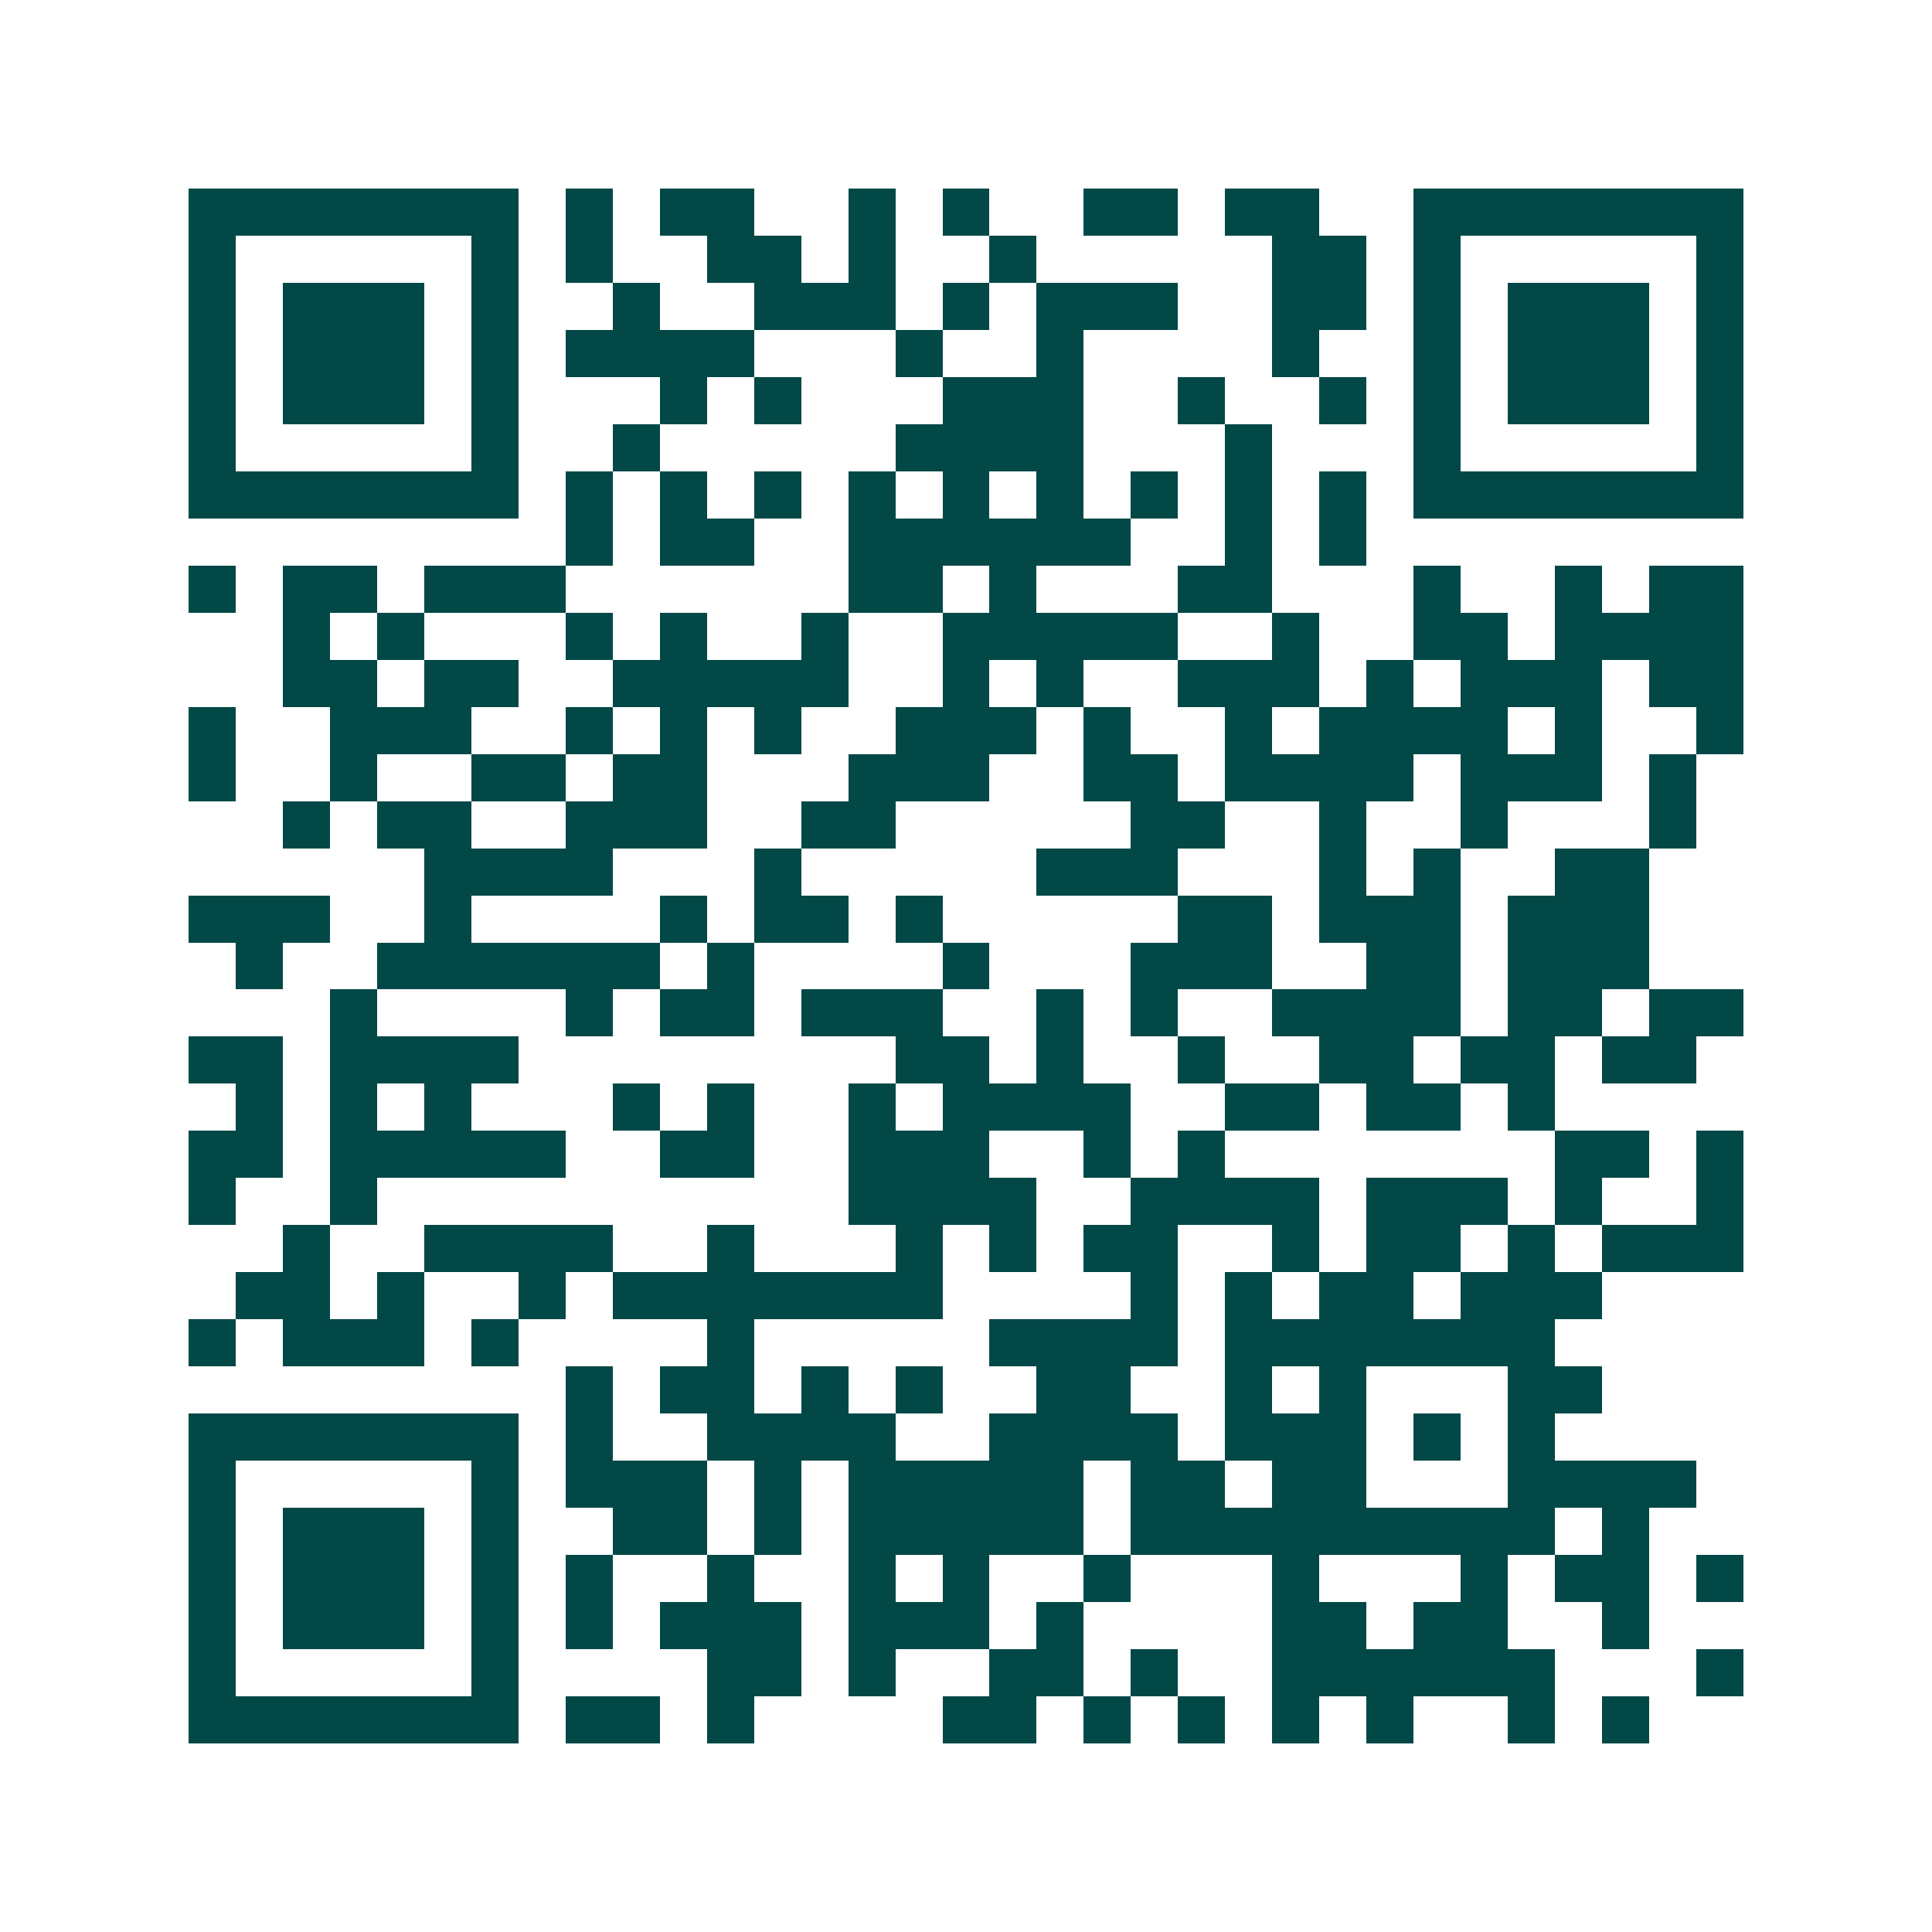 <svg xmlns="http://www.w3.org/2000/svg" width="200" height="200" viewBox="0 0 41 41" shape-rendering="crispEdges"><path fill="#ffffff" d="M0 0h41v41H0z"/><path stroke="#014847" d="M4 4.5h7m1 0h1m1 0h2m2 0h1m1 0h1m2 0h2m1 0h2m2 0h7M4 5.5h1m5 0h1m1 0h1m2 0h2m1 0h1m2 0h1m5 0h2m1 0h1m5 0h1M4 6.5h1m1 0h3m1 0h1m2 0h1m2 0h3m1 0h1m1 0h3m2 0h2m1 0h1m1 0h3m1 0h1M4 7.5h1m1 0h3m1 0h1m1 0h4m3 0h1m2 0h1m4 0h1m2 0h1m1 0h3m1 0h1M4 8.5h1m1 0h3m1 0h1m3 0h1m1 0h1m3 0h3m2 0h1m2 0h1m1 0h1m1 0h3m1 0h1M4 9.5h1m5 0h1m2 0h1m5 0h4m3 0h1m3 0h1m5 0h1M4 10.5h7m1 0h1m1 0h1m1 0h1m1 0h1m1 0h1m1 0h1m1 0h1m1 0h1m1 0h1m1 0h7M12 11.5h1m1 0h2m2 0h6m2 0h1m1 0h1M4 12.5h1m1 0h2m1 0h3m6 0h2m1 0h1m3 0h2m3 0h1m2 0h1m1 0h2M6 13.5h1m1 0h1m3 0h1m1 0h1m2 0h1m2 0h5m2 0h1m2 0h2m1 0h4M6 14.5h2m1 0h2m2 0h5m2 0h1m1 0h1m2 0h3m1 0h1m1 0h3m1 0h2M4 15.5h1m2 0h3m2 0h1m1 0h1m1 0h1m2 0h3m1 0h1m2 0h1m1 0h4m1 0h1m2 0h1M4 16.5h1m2 0h1m2 0h2m1 0h2m3 0h3m2 0h2m1 0h4m1 0h3m1 0h1M6 17.5h1m1 0h2m2 0h3m2 0h2m5 0h2m2 0h1m2 0h1m3 0h1M9 18.5h4m3 0h1m5 0h3m3 0h1m1 0h1m2 0h2M4 19.5h3m2 0h1m4 0h1m1 0h2m1 0h1m5 0h2m1 0h3m1 0h3M5 20.5h1m2 0h6m1 0h1m4 0h1m3 0h3m2 0h2m1 0h3M7 21.5h1m4 0h1m1 0h2m1 0h3m2 0h1m1 0h1m2 0h4m1 0h2m1 0h2M4 22.5h2m1 0h4m8 0h2m1 0h1m2 0h1m2 0h2m1 0h2m1 0h2M5 23.5h1m1 0h1m1 0h1m3 0h1m1 0h1m2 0h1m1 0h4m2 0h2m1 0h2m1 0h1M4 24.5h2m1 0h5m2 0h2m2 0h3m2 0h1m1 0h1m7 0h2m1 0h1M4 25.5h1m2 0h1m10 0h4m2 0h4m1 0h3m1 0h1m2 0h1M6 26.5h1m2 0h4m2 0h1m3 0h1m1 0h1m1 0h2m2 0h1m1 0h2m1 0h1m1 0h3M5 27.5h2m1 0h1m2 0h1m1 0h7m4 0h1m1 0h1m1 0h2m1 0h3M4 28.5h1m1 0h3m1 0h1m4 0h1m5 0h4m1 0h7M12 29.5h1m1 0h2m1 0h1m1 0h1m2 0h2m2 0h1m1 0h1m3 0h2M4 30.5h7m1 0h1m2 0h4m2 0h4m1 0h3m1 0h1m1 0h1M4 31.5h1m5 0h1m1 0h3m1 0h1m1 0h5m1 0h2m1 0h2m3 0h4M4 32.5h1m1 0h3m1 0h1m2 0h2m1 0h1m1 0h5m1 0h9m1 0h1M4 33.5h1m1 0h3m1 0h1m1 0h1m2 0h1m2 0h1m1 0h1m2 0h1m3 0h1m3 0h1m1 0h2m1 0h1M4 34.5h1m1 0h3m1 0h1m1 0h1m1 0h3m1 0h3m1 0h1m4 0h2m1 0h2m2 0h1M4 35.5h1m5 0h1m4 0h2m1 0h1m2 0h2m1 0h1m2 0h6m3 0h1M4 36.5h7m1 0h2m1 0h1m4 0h2m1 0h1m1 0h1m1 0h1m1 0h1m2 0h1m1 0h1"/></svg>
